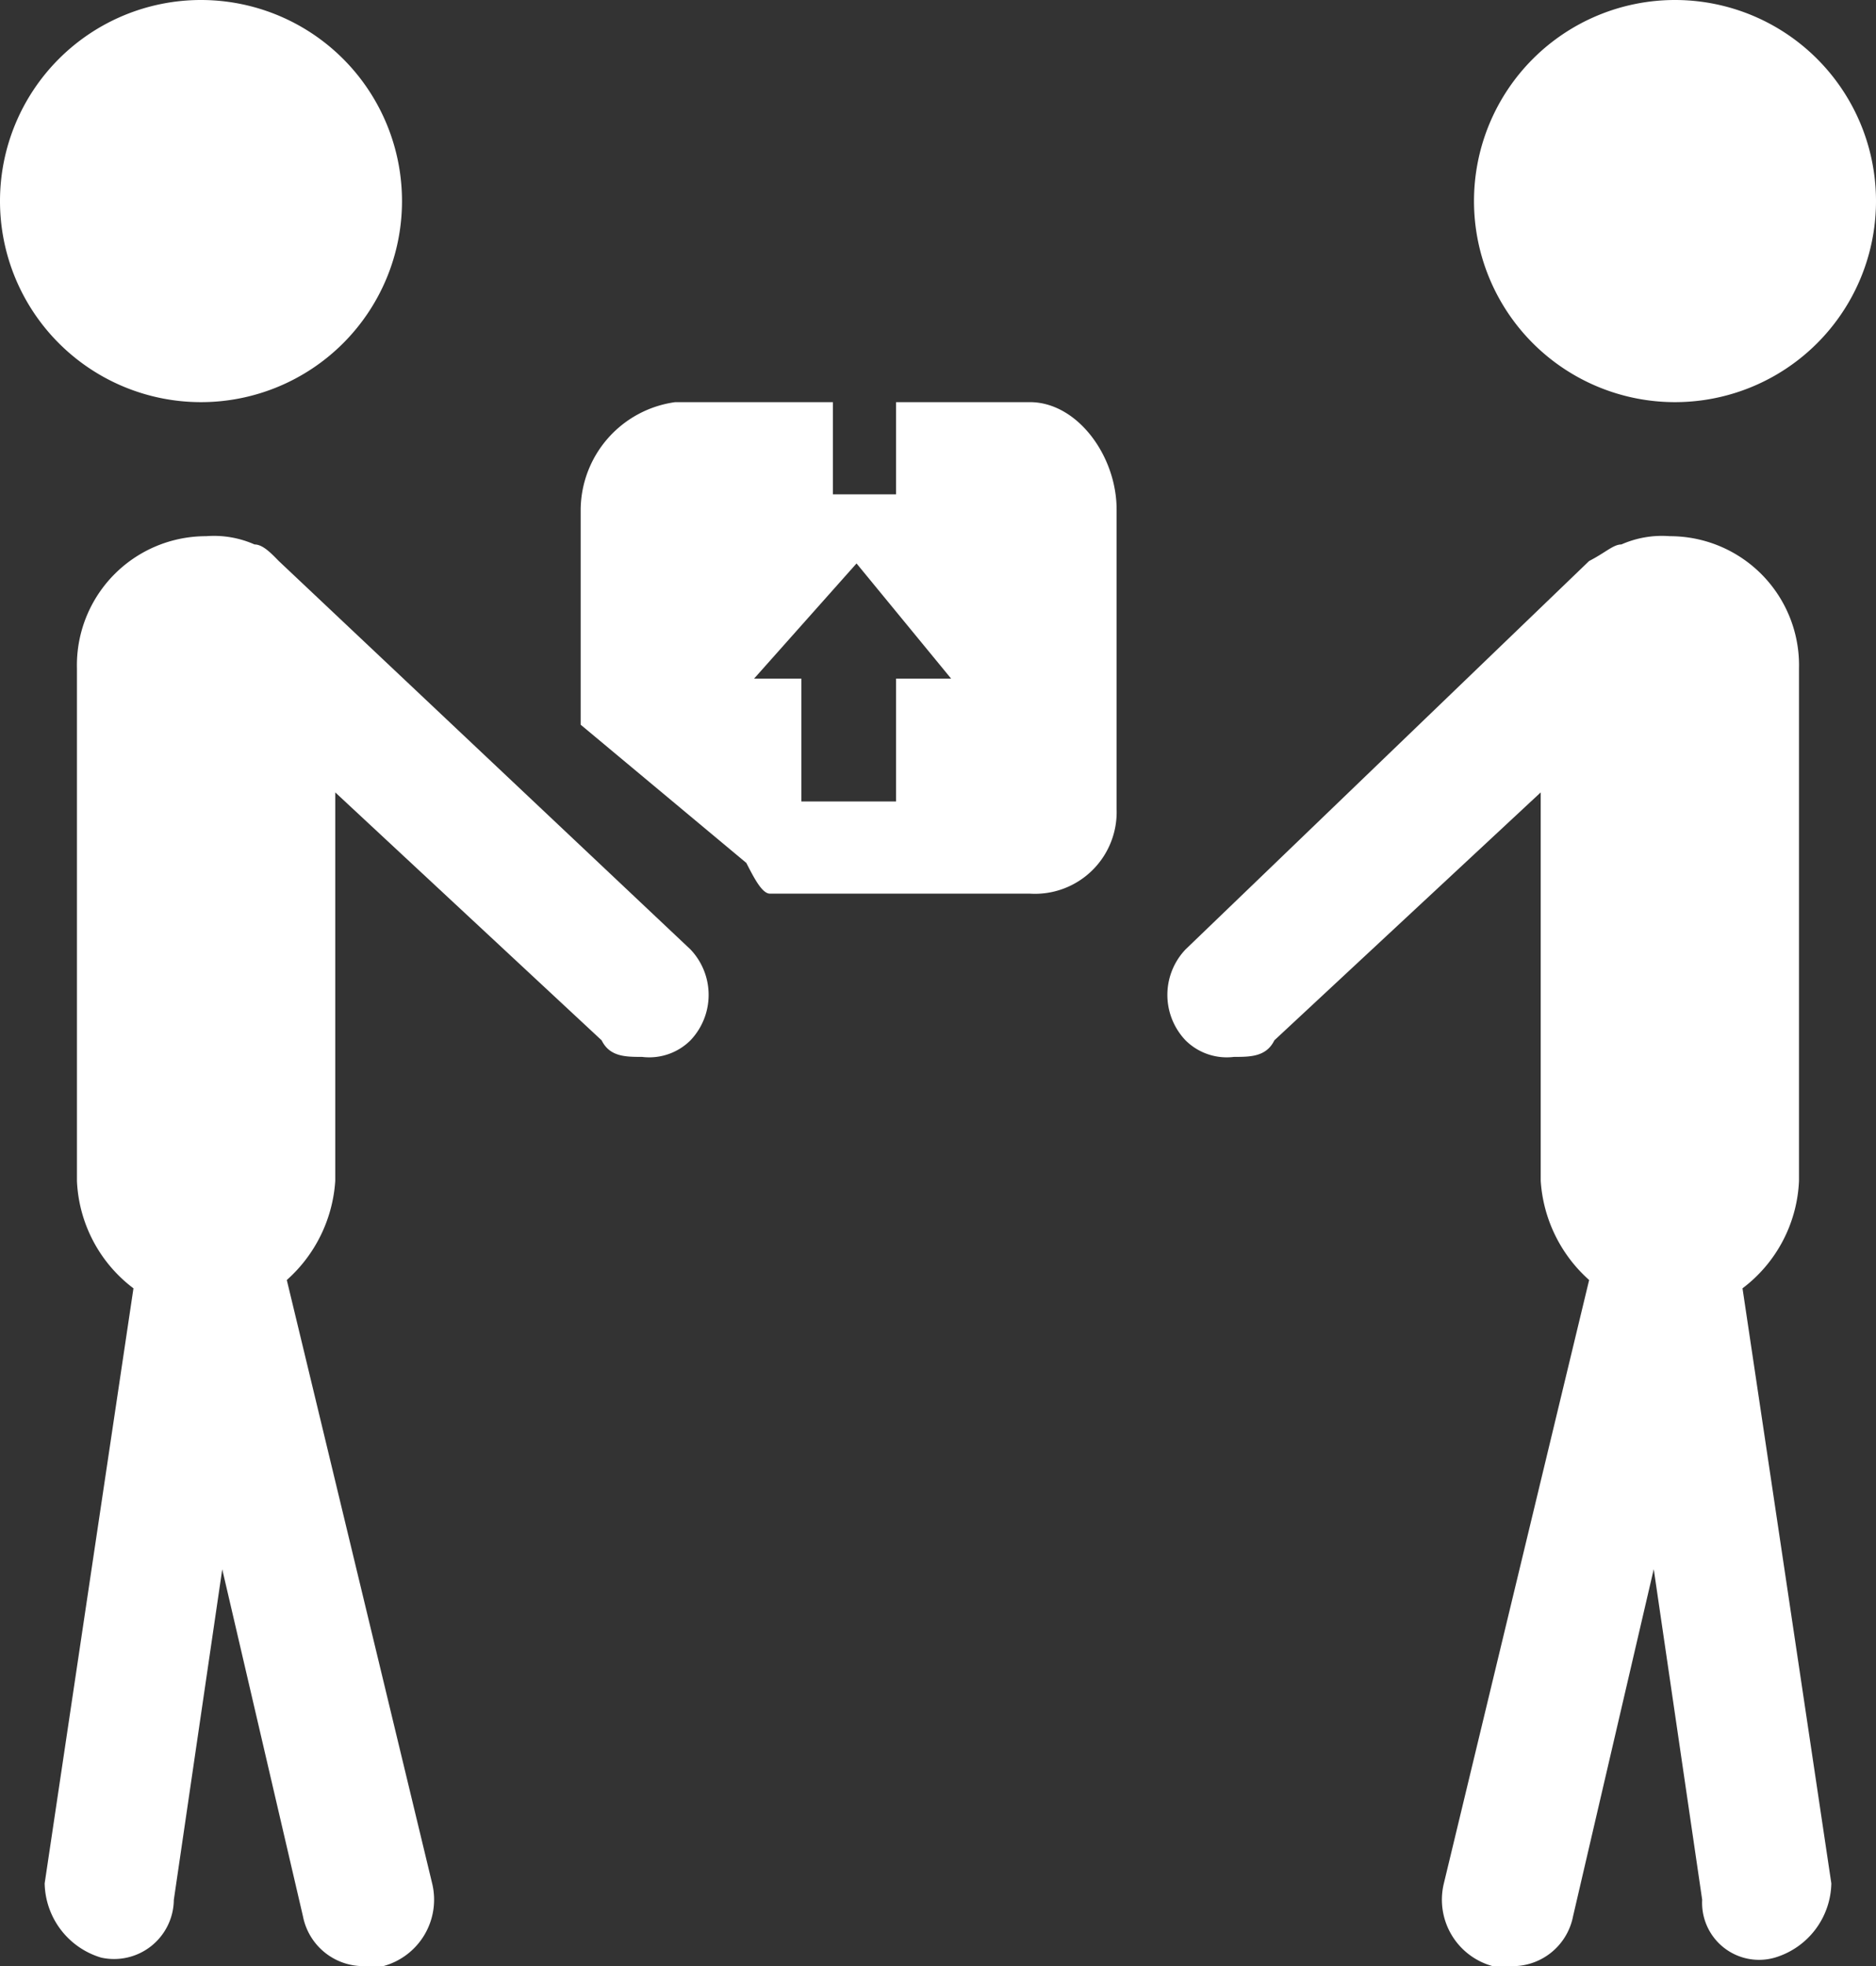 <svg xmlns="http://www.w3.org/2000/svg" width="58.884" height="61.688" viewBox="0 0 58.884 61.688">
  <rect x="0" y="0" width="58.884" height="61.688" fill="#333333" stroke="none"/>
  <g id="Group_2195" data-name="Group 2195" transform="translate(0 22.5)">
    <path id="Path_5880" data-name="Path 5880" d="M20.6-18H16.4v2.892H14.417V-18H9.469A3.433,3.433,0,0,0,6.5-14.626v6.747l5.2,4.337c.247.482.495.964.742.964H20.6a2.564,2.564,0,0,0,2.722-2.651v-9.4C23.324-16.313,22.087-18,20.6-18ZM16.4-9.325V-5.47H13.427V-9.325H11.943l3.216-3.614,2.969,3.614Z" transform="translate(11.726 8.118)" fill="#fff" fill-rule="evenodd"/>
    <path id="Path_5881" data-name="Path 5881" d="M0-16.191A6.309,6.309,0,0,1,6.309-22.5a6.309,6.309,0,0,1,6.309,6.309A6.309,6.309,0,0,1,6.309-9.882,6.309,6.309,0,0,1,0-16.191Z" transform="translate(0)" fill="#fff" fill-rule="evenodd"/>
    <path id="Path_5882" data-name="Path 5882" d="M20.77-.681a1.834,1.834,0,0,1-1.52.519c-.507,0-1.013,0-1.267-.519L9.621-8.461V3.728A4.558,4.558,0,0,1,8.1,6.839L12.662,25.77a2.16,2.16,0,0,1-1.52,2.593h-.507a1.934,1.934,0,0,1-2.027-1.556L6.074,15.916,4.554,26.289A1.876,1.876,0,0,1,2.274,28.1,2.481,2.481,0,0,1,.5,25.77L3.287,7.1A4.462,4.462,0,0,1,1.513,3.728V-12.351A4.05,4.05,0,0,1,5.567-16.5a3.148,3.148,0,0,1,1.52.259c.253,0,.507.259.76.519L20.77-3.534A2.069,2.069,0,0,1,20.77-.681Z" transform="translate(0.902 10.824)" fill="#fff" fill-rule="evenodd"/>
    <path id="Path_5883" data-name="Path 5883" d="M16.5-16.191A6.309,6.309,0,0,1,22.809-22.5a6.309,6.309,0,0,1,6.309,6.309,6.309,6.309,0,0,1-6.309,6.309A6.309,6.309,0,0,1,16.5-16.191Z" transform="translate(29.766)" fill="#fff" fill-rule="evenodd"/>
    <path id="Path_5884" data-name="Path 5884" d="M13.638-3.534,26.306-15.722c.507-.259.76-.519,1.013-.519a3.148,3.148,0,0,1,1.52-.259,4.05,4.05,0,0,1,4.054,4.149V3.728A4.462,4.462,0,0,1,31.12,7.1L33.908,25.77A2.481,2.481,0,0,1,32.134,28.1a1.788,1.788,0,0,1-2.28-1.815l-1.52-10.373L25.8,26.808a1.934,1.934,0,0,1-2.027,1.556h-.507a2.16,2.16,0,0,1-1.52-2.593L26.306,6.839a4.558,4.558,0,0,1-1.52-3.112V-8.461L16.425-.681c-.253.519-.76.519-1.267.519a1.834,1.834,0,0,1-1.52-.519A2.069,2.069,0,0,1,13.638-3.534Z" transform="translate(23.574 10.824)" fill="#fff" fill-rule="evenodd"/>
  </g>
</svg>
